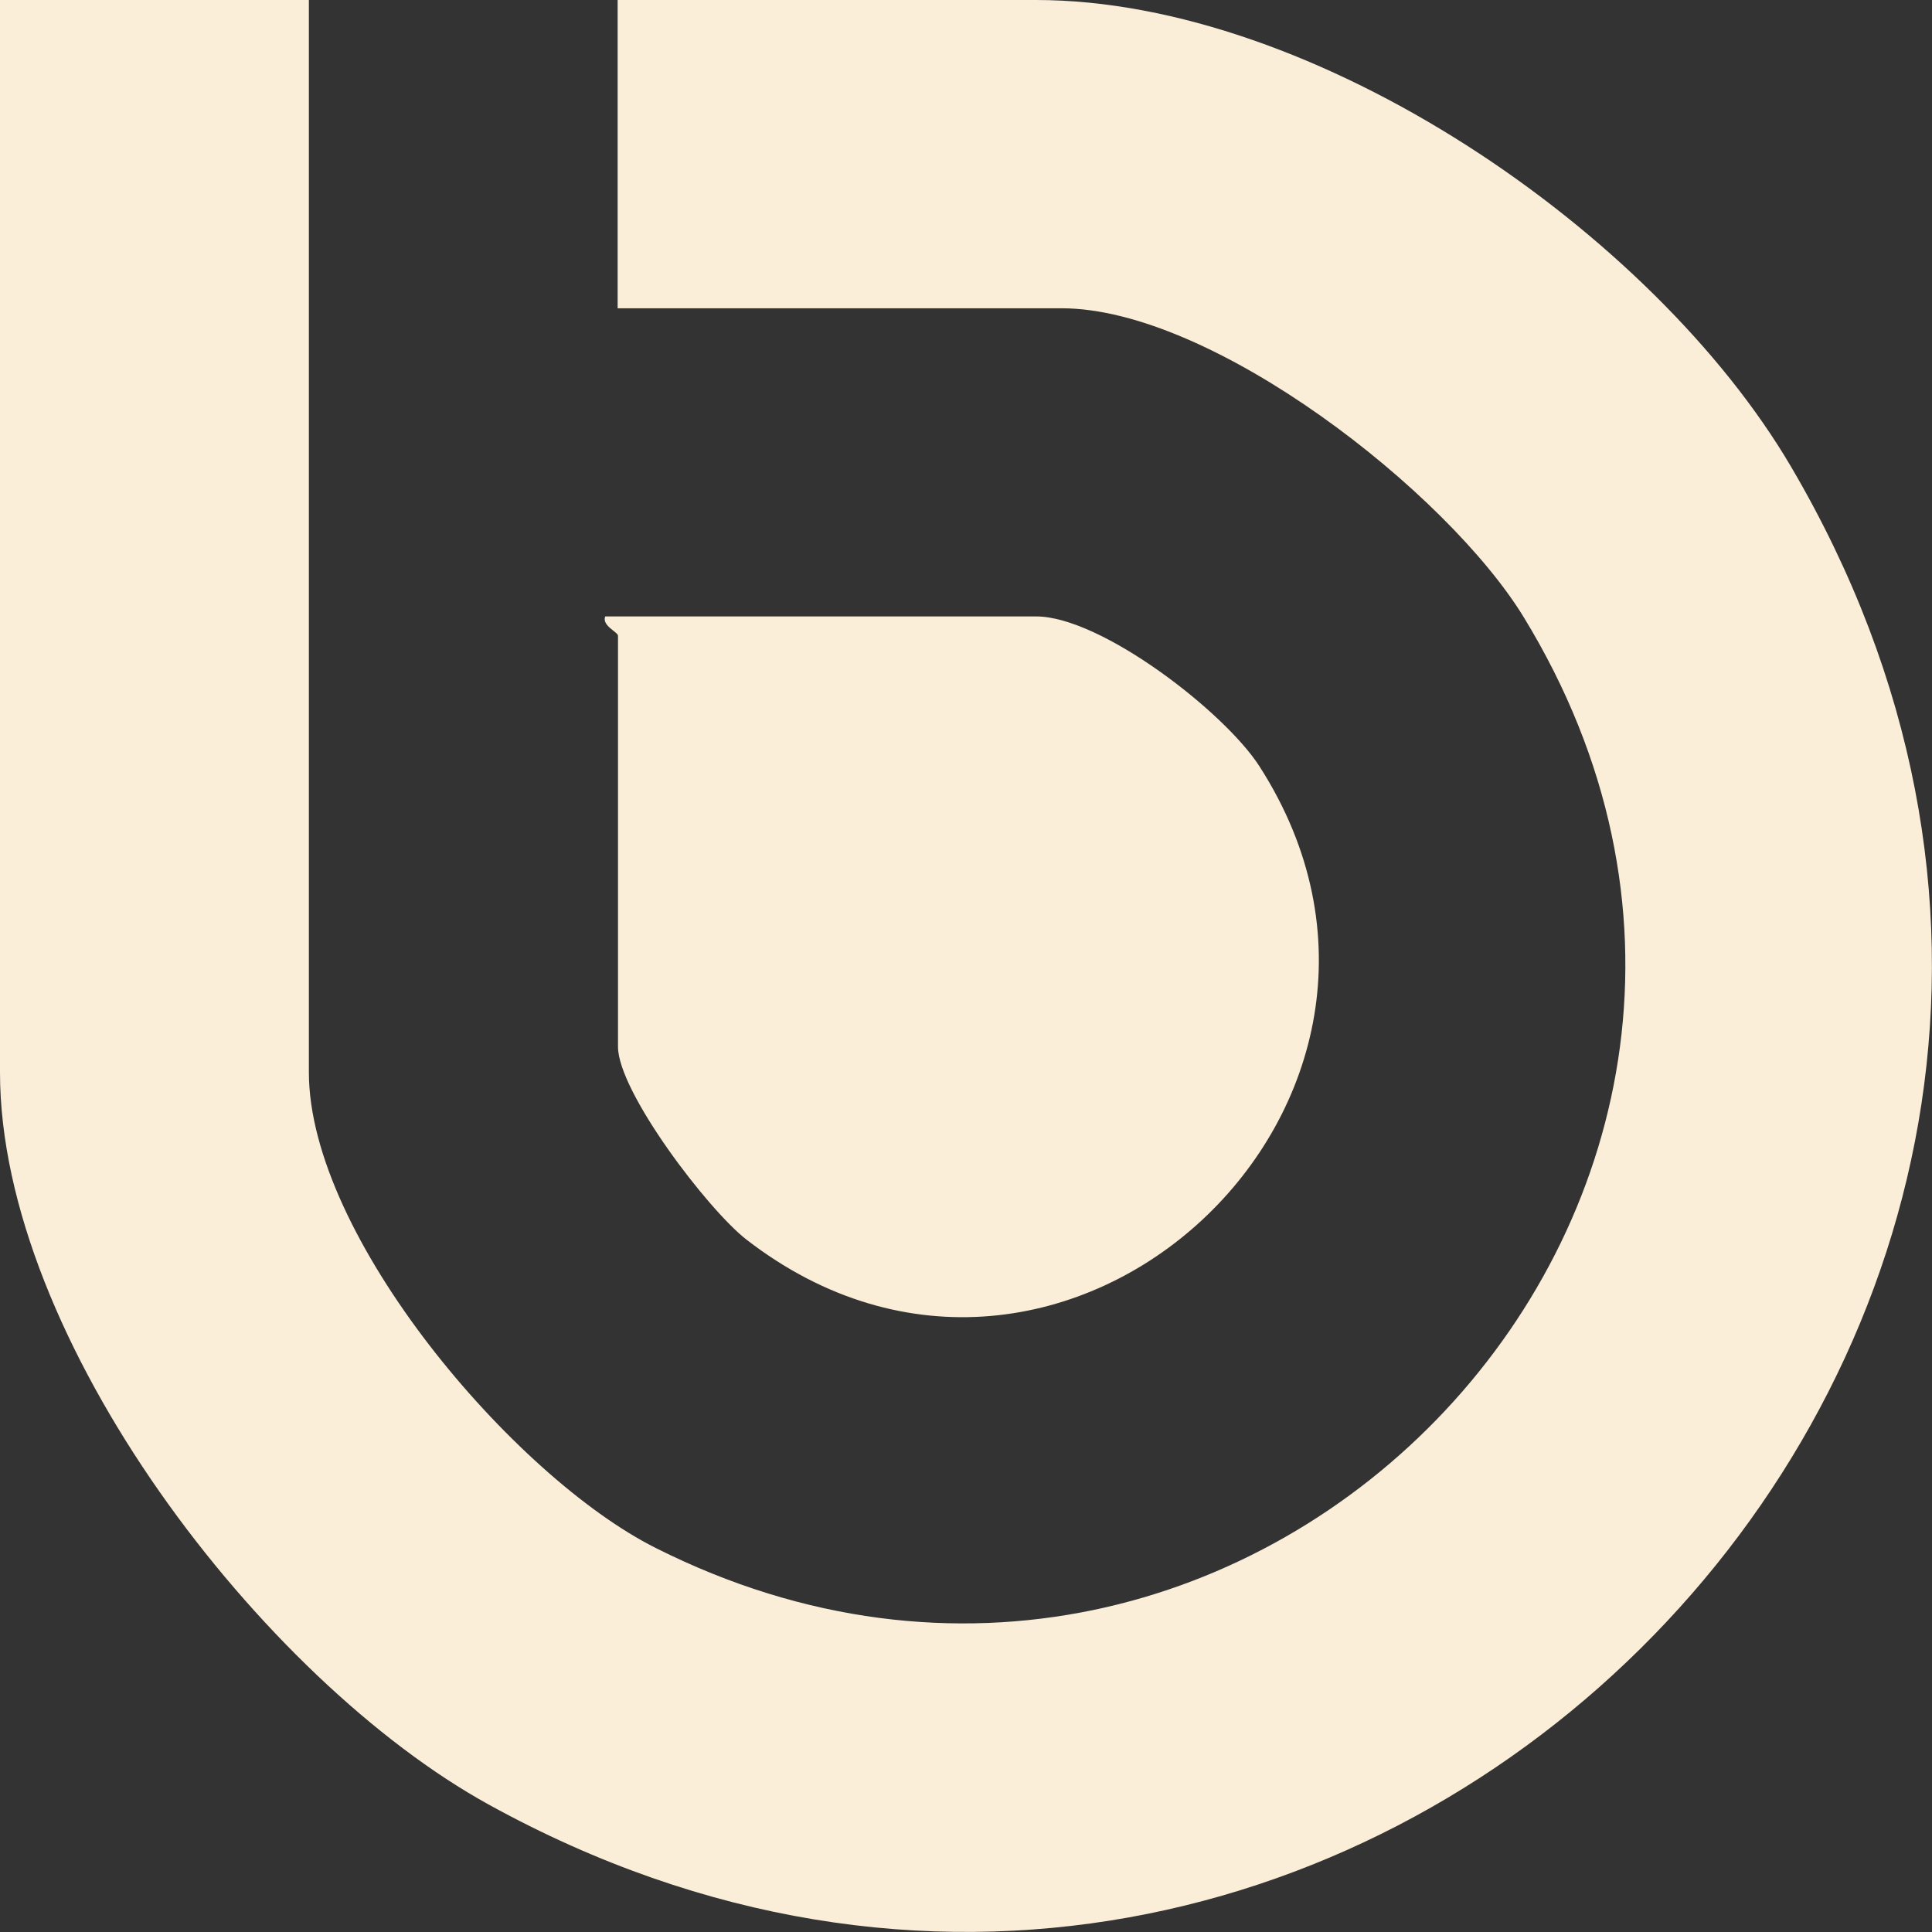 <?xml version="1.0" encoding="utf-8"?>
<svg xmlns="http://www.w3.org/2000/svg" fill="none" height="100%" overflow="visible" preserveAspectRatio="none" style="display: block;" viewBox="0 0 16 16" width="100%">
<rect x="0" y="0" width="16" height="16" fill="#333333" stroke="none"/>
<path d="M2.558 8.881C2.558 10.234 4.253 12.229 5.431 12.82C10.383 15.311 15.518 9.86 12.62 5.113C11.985 4.073 10.041 2.553 8.792 2.553H5.115V0H8.579C10.894 3.9268e-05 13.69 1.921 14.832 3.864C18.995 10.943 11.229 18.904 4.048 14.945C2.173 13.912 0 11.089 0 8.881V0H2.558V8.881ZM8.582 5.105C9.118 5.106 10.139 5.893 10.43 6.346C12.205 9.109 8.805 12.296 6.182 10.266C5.861 10.017 5.119 9.041 5.118 8.669V5.265C5.117 5.233 4.983 5.183 5.012 5.105H8.582Z" fill="#FBEED9" id="Union"/>
</svg>